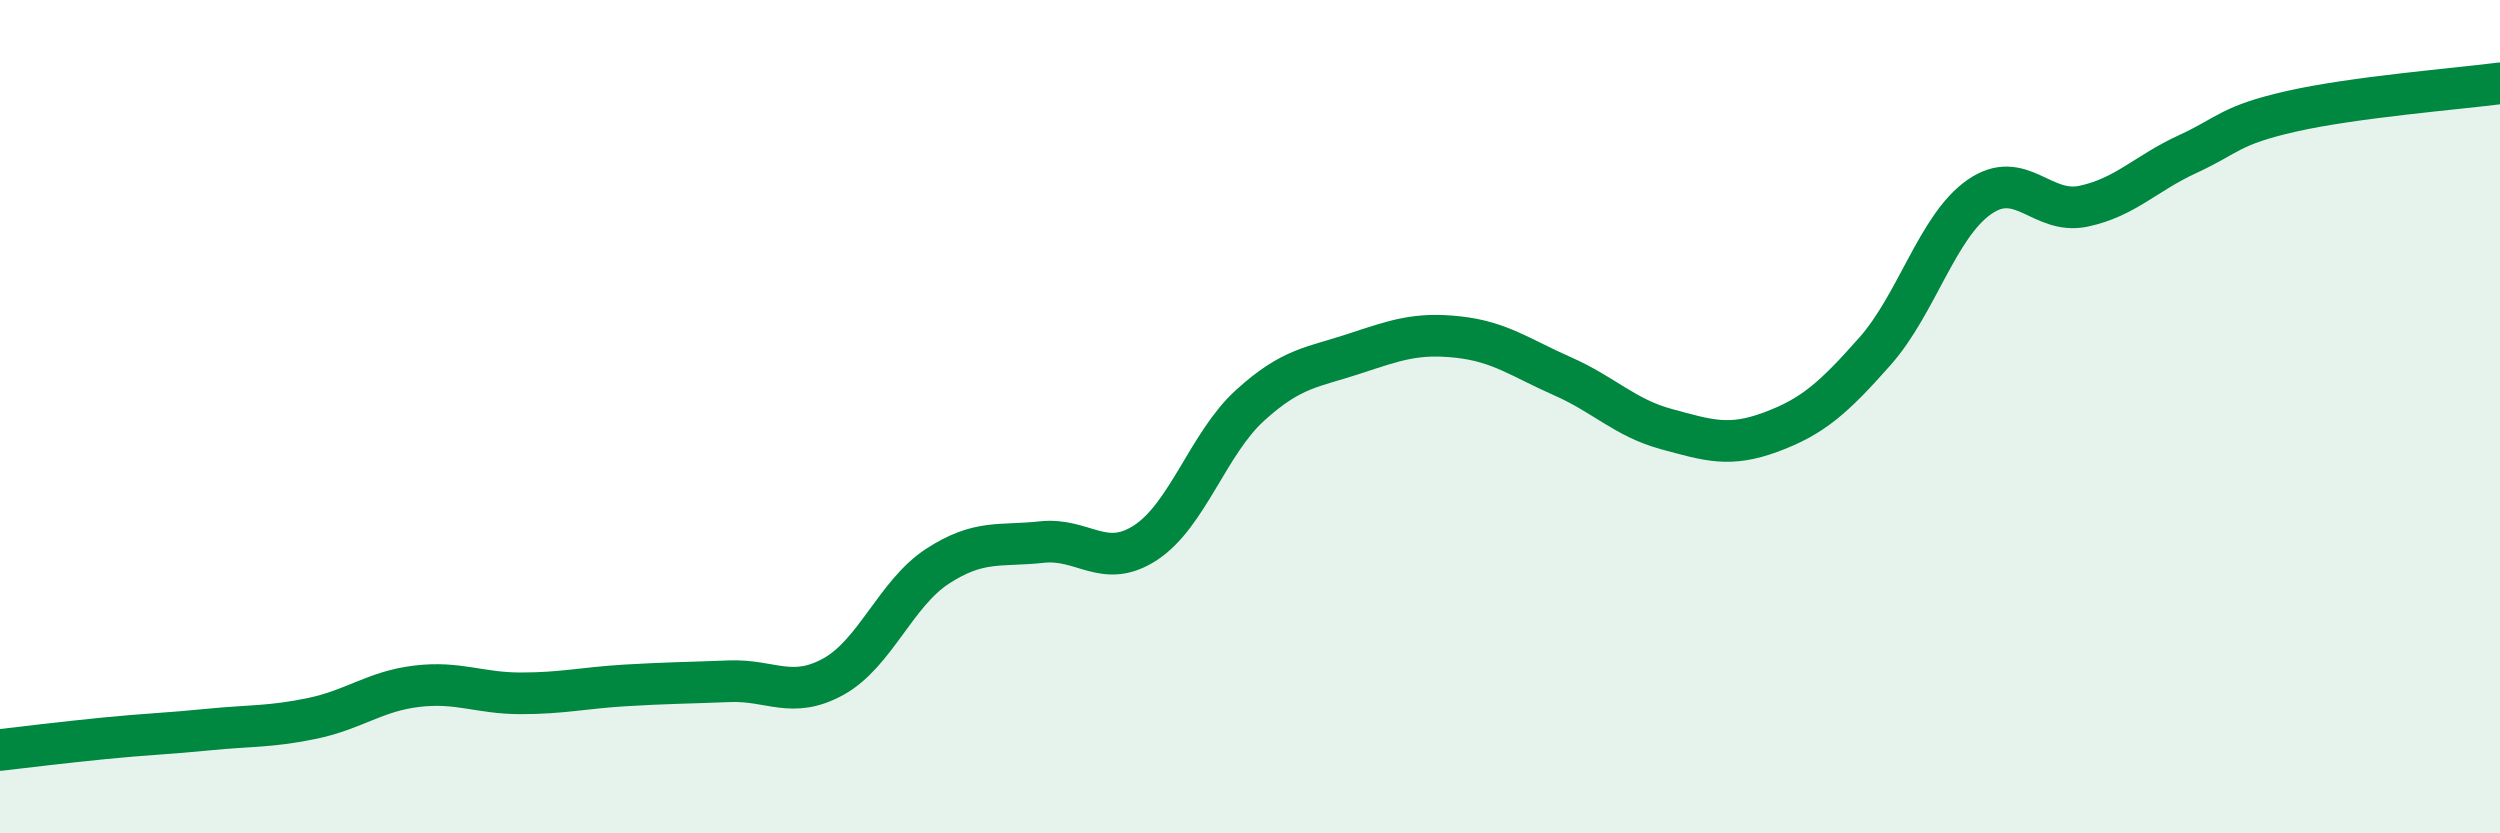 
    <svg width="60" height="20" viewBox="0 0 60 20" xmlns="http://www.w3.org/2000/svg">
      <path
        d="M 0,18 C 0.5,17.94 1.5,17.82 2.5,17.72 C 3.5,17.62 4,17.61 5,17.51 C 6,17.41 6.5,17.45 7.5,17.24 C 8.5,17.03 9,16.59 10,16.47 C 11,16.35 11.5,16.64 12.5,16.64 C 13.5,16.64 14,16.51 15,16.45 C 16,16.39 16.5,16.39 17.5,16.35 C 18.5,16.31 19,16.79 20,16.24 C 21,15.69 21.5,14.24 22.5,13.59 C 23.5,12.94 24,13.12 25,13.01 C 26,12.9 26.5,13.68 27.5,13.02 C 28.5,12.36 29,10.64 30,9.73 C 31,8.82 31.5,8.82 32.5,8.49 C 33.5,8.16 34,7.98 35,8.09 C 36,8.2 36.5,8.59 37.5,9.03 C 38.5,9.47 39,10.03 40,10.3 C 41,10.57 41.5,10.74 42.5,10.37 C 43.5,10 44,9.56 45,8.43 C 46,7.3 46.5,5.43 47.5,4.73 C 48.5,4.03 49,5.16 50,4.95 C 51,4.74 51.5,4.16 52.5,3.7 C 53.5,3.24 53.5,3.01 55,2.67 C 56.5,2.33 59,2.13 60,2L60 20L0 20Z"
        fill="#008740"
        opacity="0.1"
        stroke-linecap="round"
        stroke-linejoin="round"
      />
      <path
        d="M 0,18 C 0.5,17.94 1.5,17.82 2.5,17.72 C 3.5,17.62 4,17.61 5,17.51 C 6,17.41 6.5,17.45 7.5,17.24 C 8.5,17.03 9,16.59 10,16.47 C 11,16.35 11.5,16.64 12.5,16.64 C 13.5,16.64 14,16.51 15,16.45 C 16,16.39 16.5,16.39 17.5,16.35 C 18.5,16.31 19,16.79 20,16.24 C 21,15.69 21.5,14.24 22.5,13.59 C 23.5,12.94 24,13.12 25,13.01 C 26,12.9 26.5,13.68 27.5,13.02 C 28.5,12.36 29,10.64 30,9.73 C 31,8.82 31.5,8.82 32.5,8.49 C 33.5,8.16 34,7.98 35,8.09 C 36,8.2 36.5,8.59 37.5,9.03 C 38.5,9.47 39,10.03 40,10.3 C 41,10.57 41.5,10.74 42.5,10.37 C 43.5,10 44,9.56 45,8.43 C 46,7.3 46.5,5.43 47.5,4.73 C 48.5,4.03 49,5.16 50,4.95 C 51,4.74 51.5,4.16 52.5,3.7 C 53.5,3.24 53.5,3.01 55,2.67 C 56.5,2.33 59,2.13 60,2"
        stroke="#008740"
        stroke-width="1"
        fill="none"
        stroke-linecap="round"
        stroke-linejoin="round"
      />
    </svg>
  